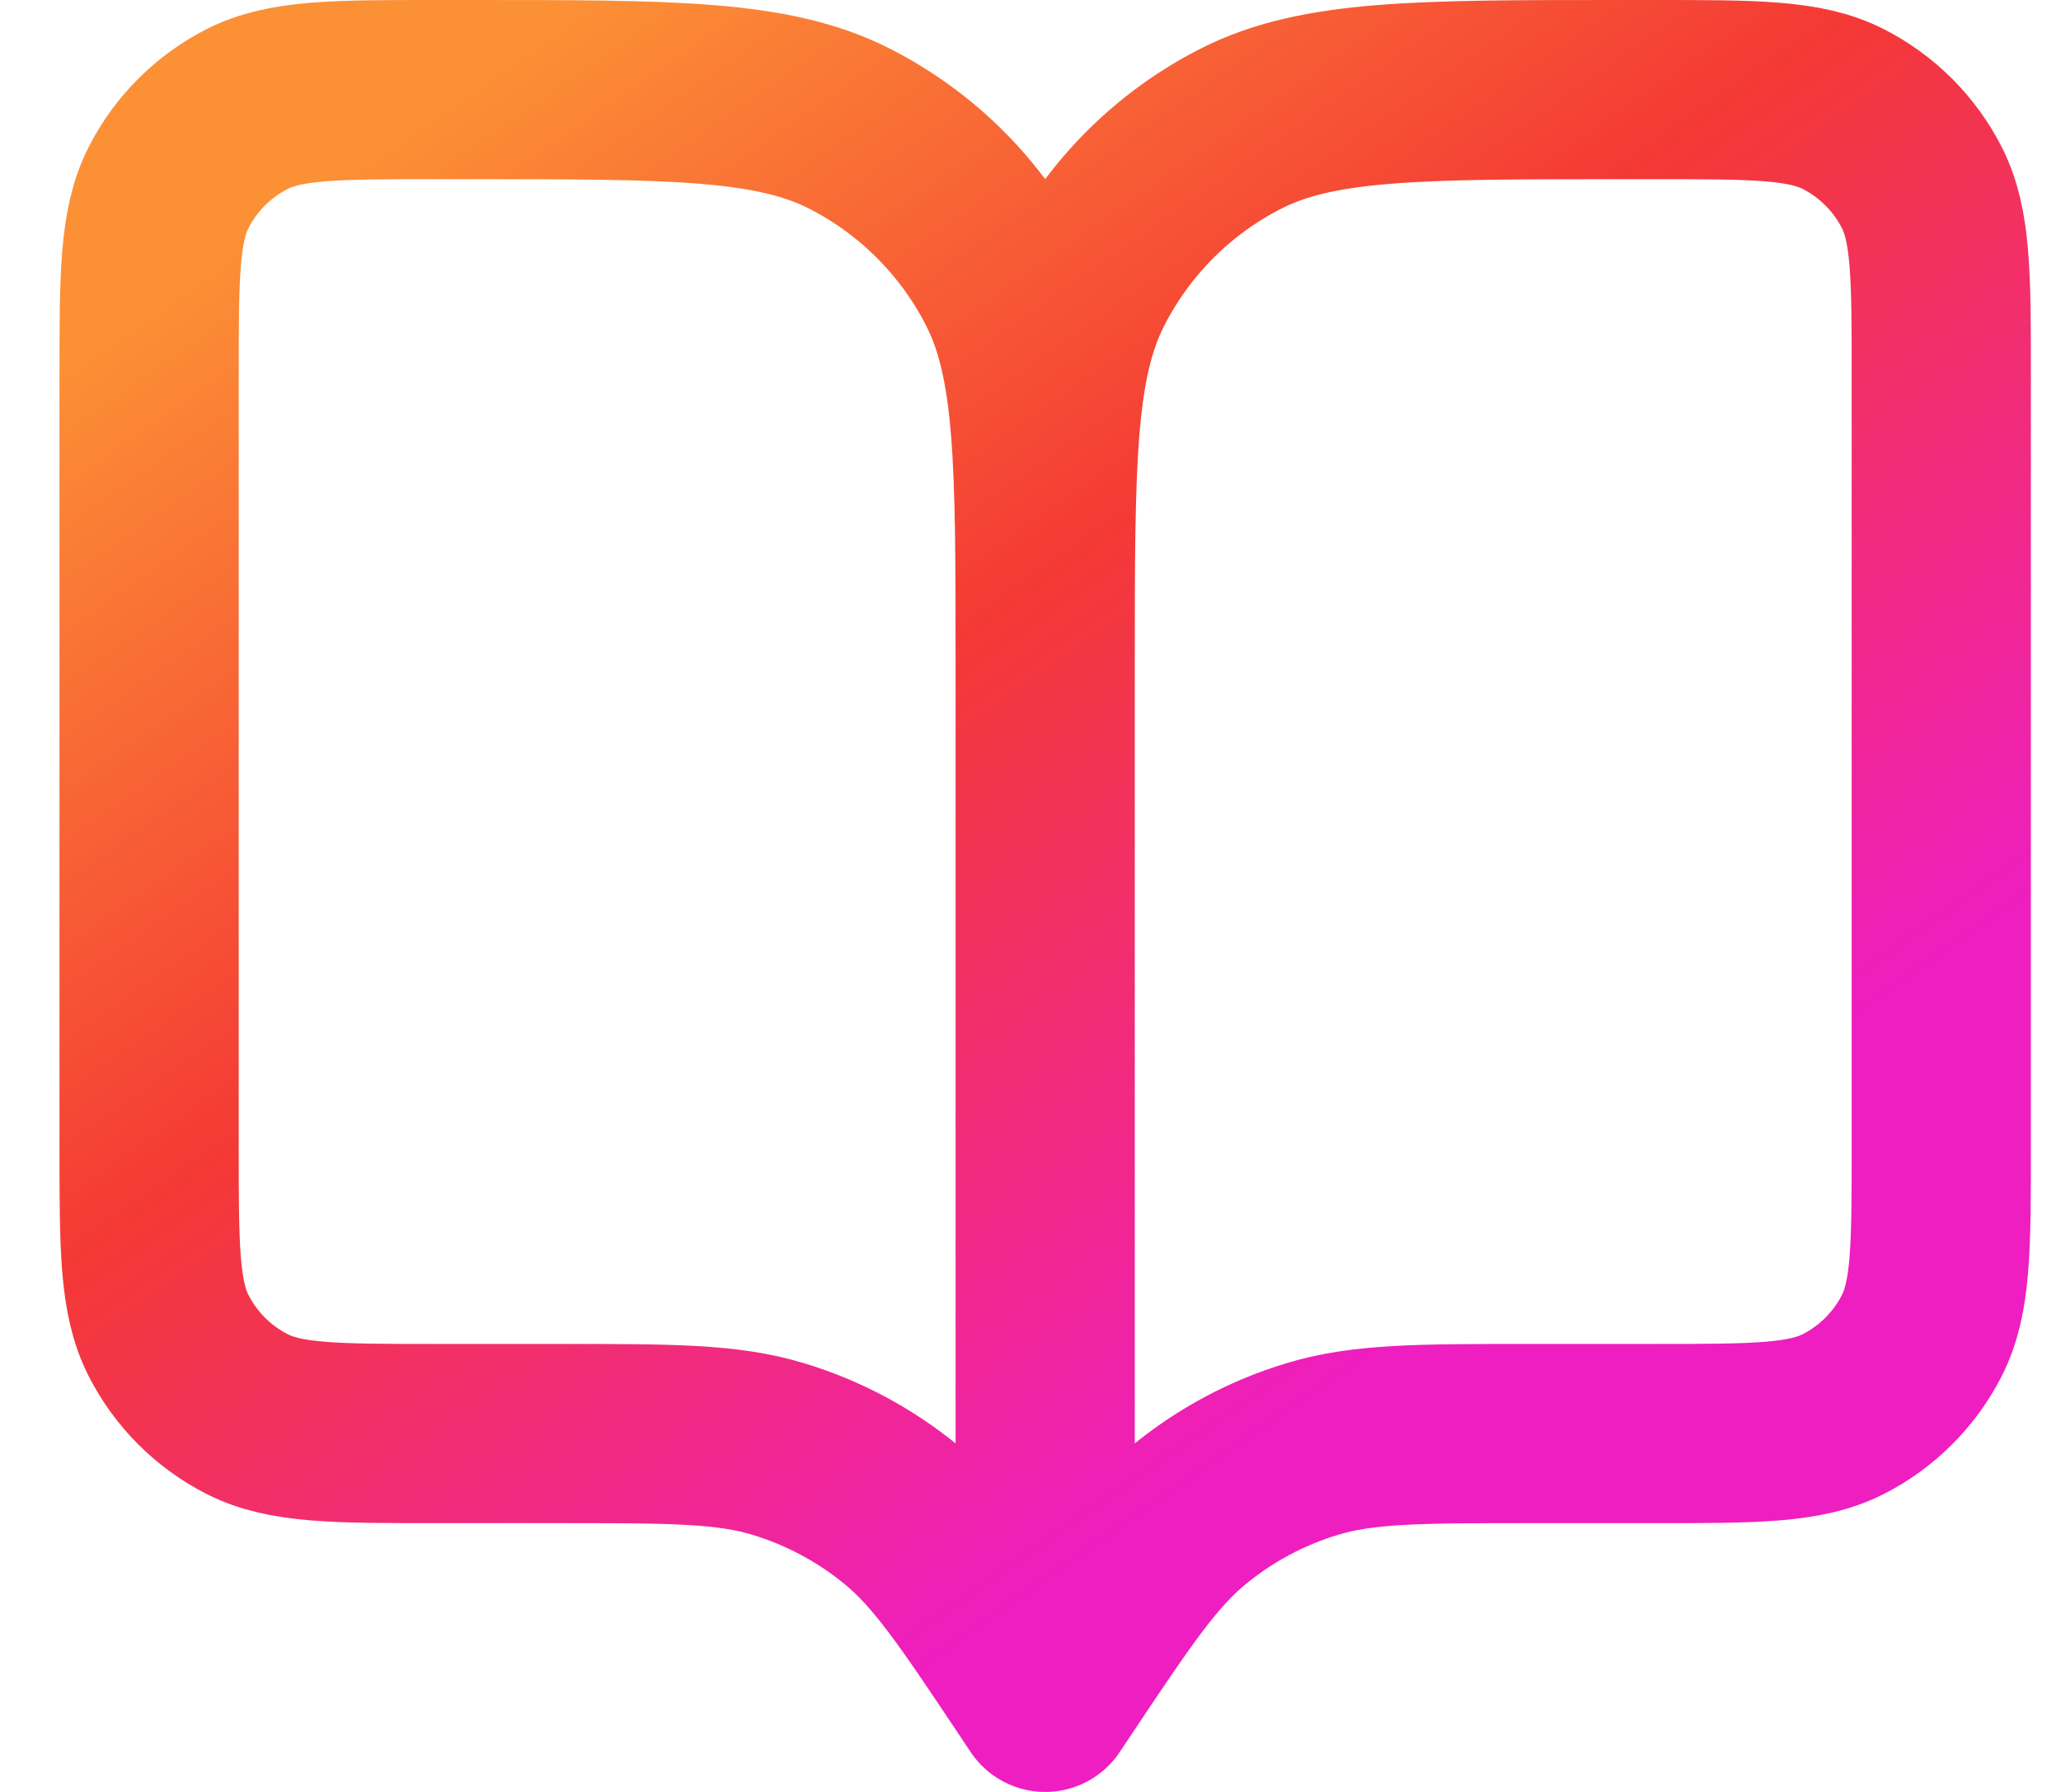 <svg xmlns="http://www.w3.org/2000/svg" width="23" height="20" viewBox="0 0 23 20" fill="none"><path d="M11.664 19L11.564 18.85C10.869 17.808 10.522 17.287 10.063 16.91C9.657 16.576 9.189 16.325 8.686 16.173C8.117 16 7.491 16 6.239 16H4.864C3.744 16 3.184 16 2.756 15.782C2.38 15.59 2.074 15.284 1.882 14.908C1.664 14.48 1.664 13.92 1.664 12.8V4.2C1.664 3.08 1.664 2.52 1.882 2.092C2.074 1.716 2.38 1.41 2.756 1.218C3.184 1 3.744 1 4.864 1H5.264C7.504 1 8.624 1 9.48 1.436C10.233 1.819 10.845 2.431 11.228 3.184C11.664 4.04 11.664 5.16 11.664 7.4M11.664 19V7.4M11.664 19L11.764 18.85C12.459 17.808 12.806 17.287 13.265 16.91C13.671 16.576 14.139 16.325 14.643 16.173C15.211 16 15.837 16 17.089 16H18.464C19.584 16 20.144 16 20.572 15.782C20.948 15.59 21.254 15.284 21.446 14.908C21.664 14.48 21.664 13.92 21.664 12.8V4.2C21.664 3.08 21.664 2.52 21.446 2.092C21.254 1.716 20.948 1.41 20.572 1.218C20.144 1 19.584 1 18.464 1H18.064C15.824 1 14.704 1 13.848 1.436C13.095 1.819 12.483 2.431 12.1 3.184C11.664 4.04 11.664 5.16 11.664 7.4" stroke="url(#paint0_linear_16170_997)" stroke-width="2" stroke-linecap="round" stroke-linejoin="round"></path><defs><linearGradient id="paint0_linear_16170_997" x1="4.974" y1="1" x2="15.051" y2="15.414" gradientUnits="userSpaceOnUse"><stop stop-color="#FC9035"></stop><stop offset="0.474" stop-color="#F43935"></stop><stop offset="1" stop-color="#EE1EC0"></stop></linearGradient></defs></svg>